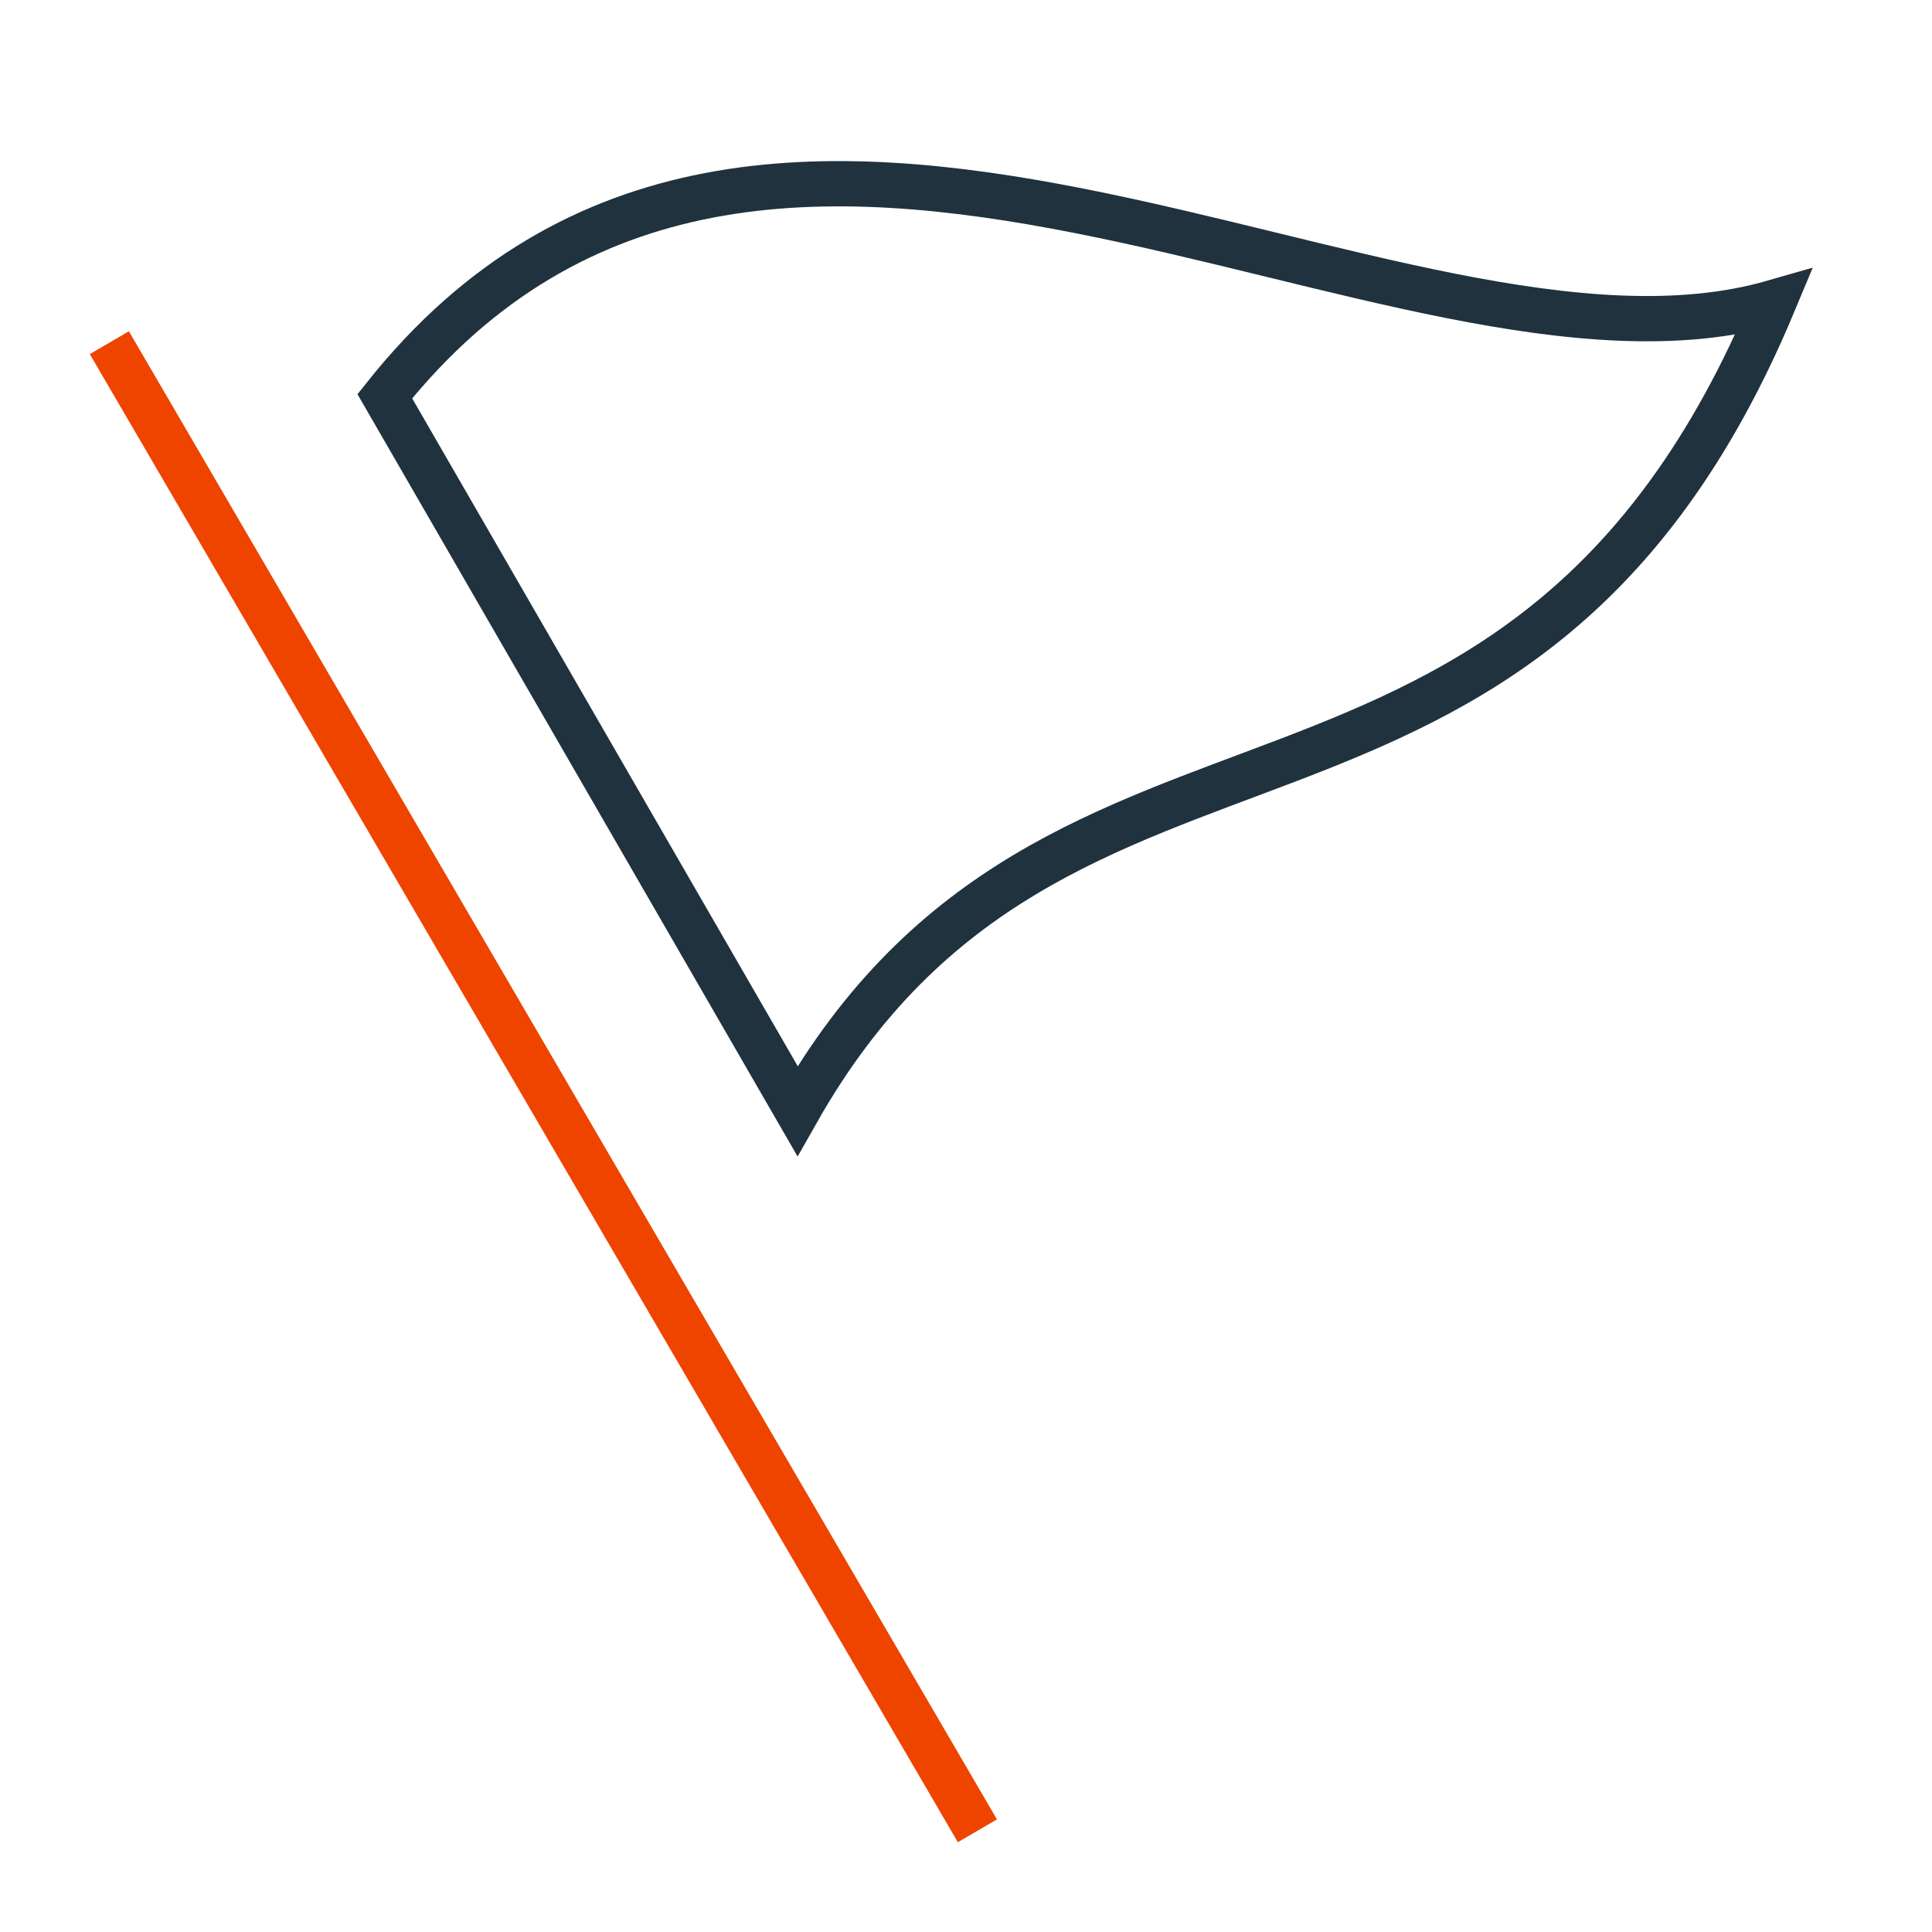 <svg xmlns="http://www.w3.org/2000/svg" width="64" height="64" viewBox="0 0 64 64"><title>flag diagonal 34</title><g stroke-miterlimit="10" fill="none" stroke="#1F323E" class="nc-icon-wrapper"><line stroke="#EF4400" stroke-width="1.5" stroke-linecap="square" x1="4" y1="12" x2="32" y2="60" stroke-linejoin="miter"></line> <path stroke-width="1.5" stroke-linecap="square" d="M58.756,10.019 C50.403,30.016,35.107,21.48,26.416,36.801L12.747,13.126C25.344-2.701,46.227,13.626,58.756,10.019z" stroke-linejoin="miter"></path></g></svg>